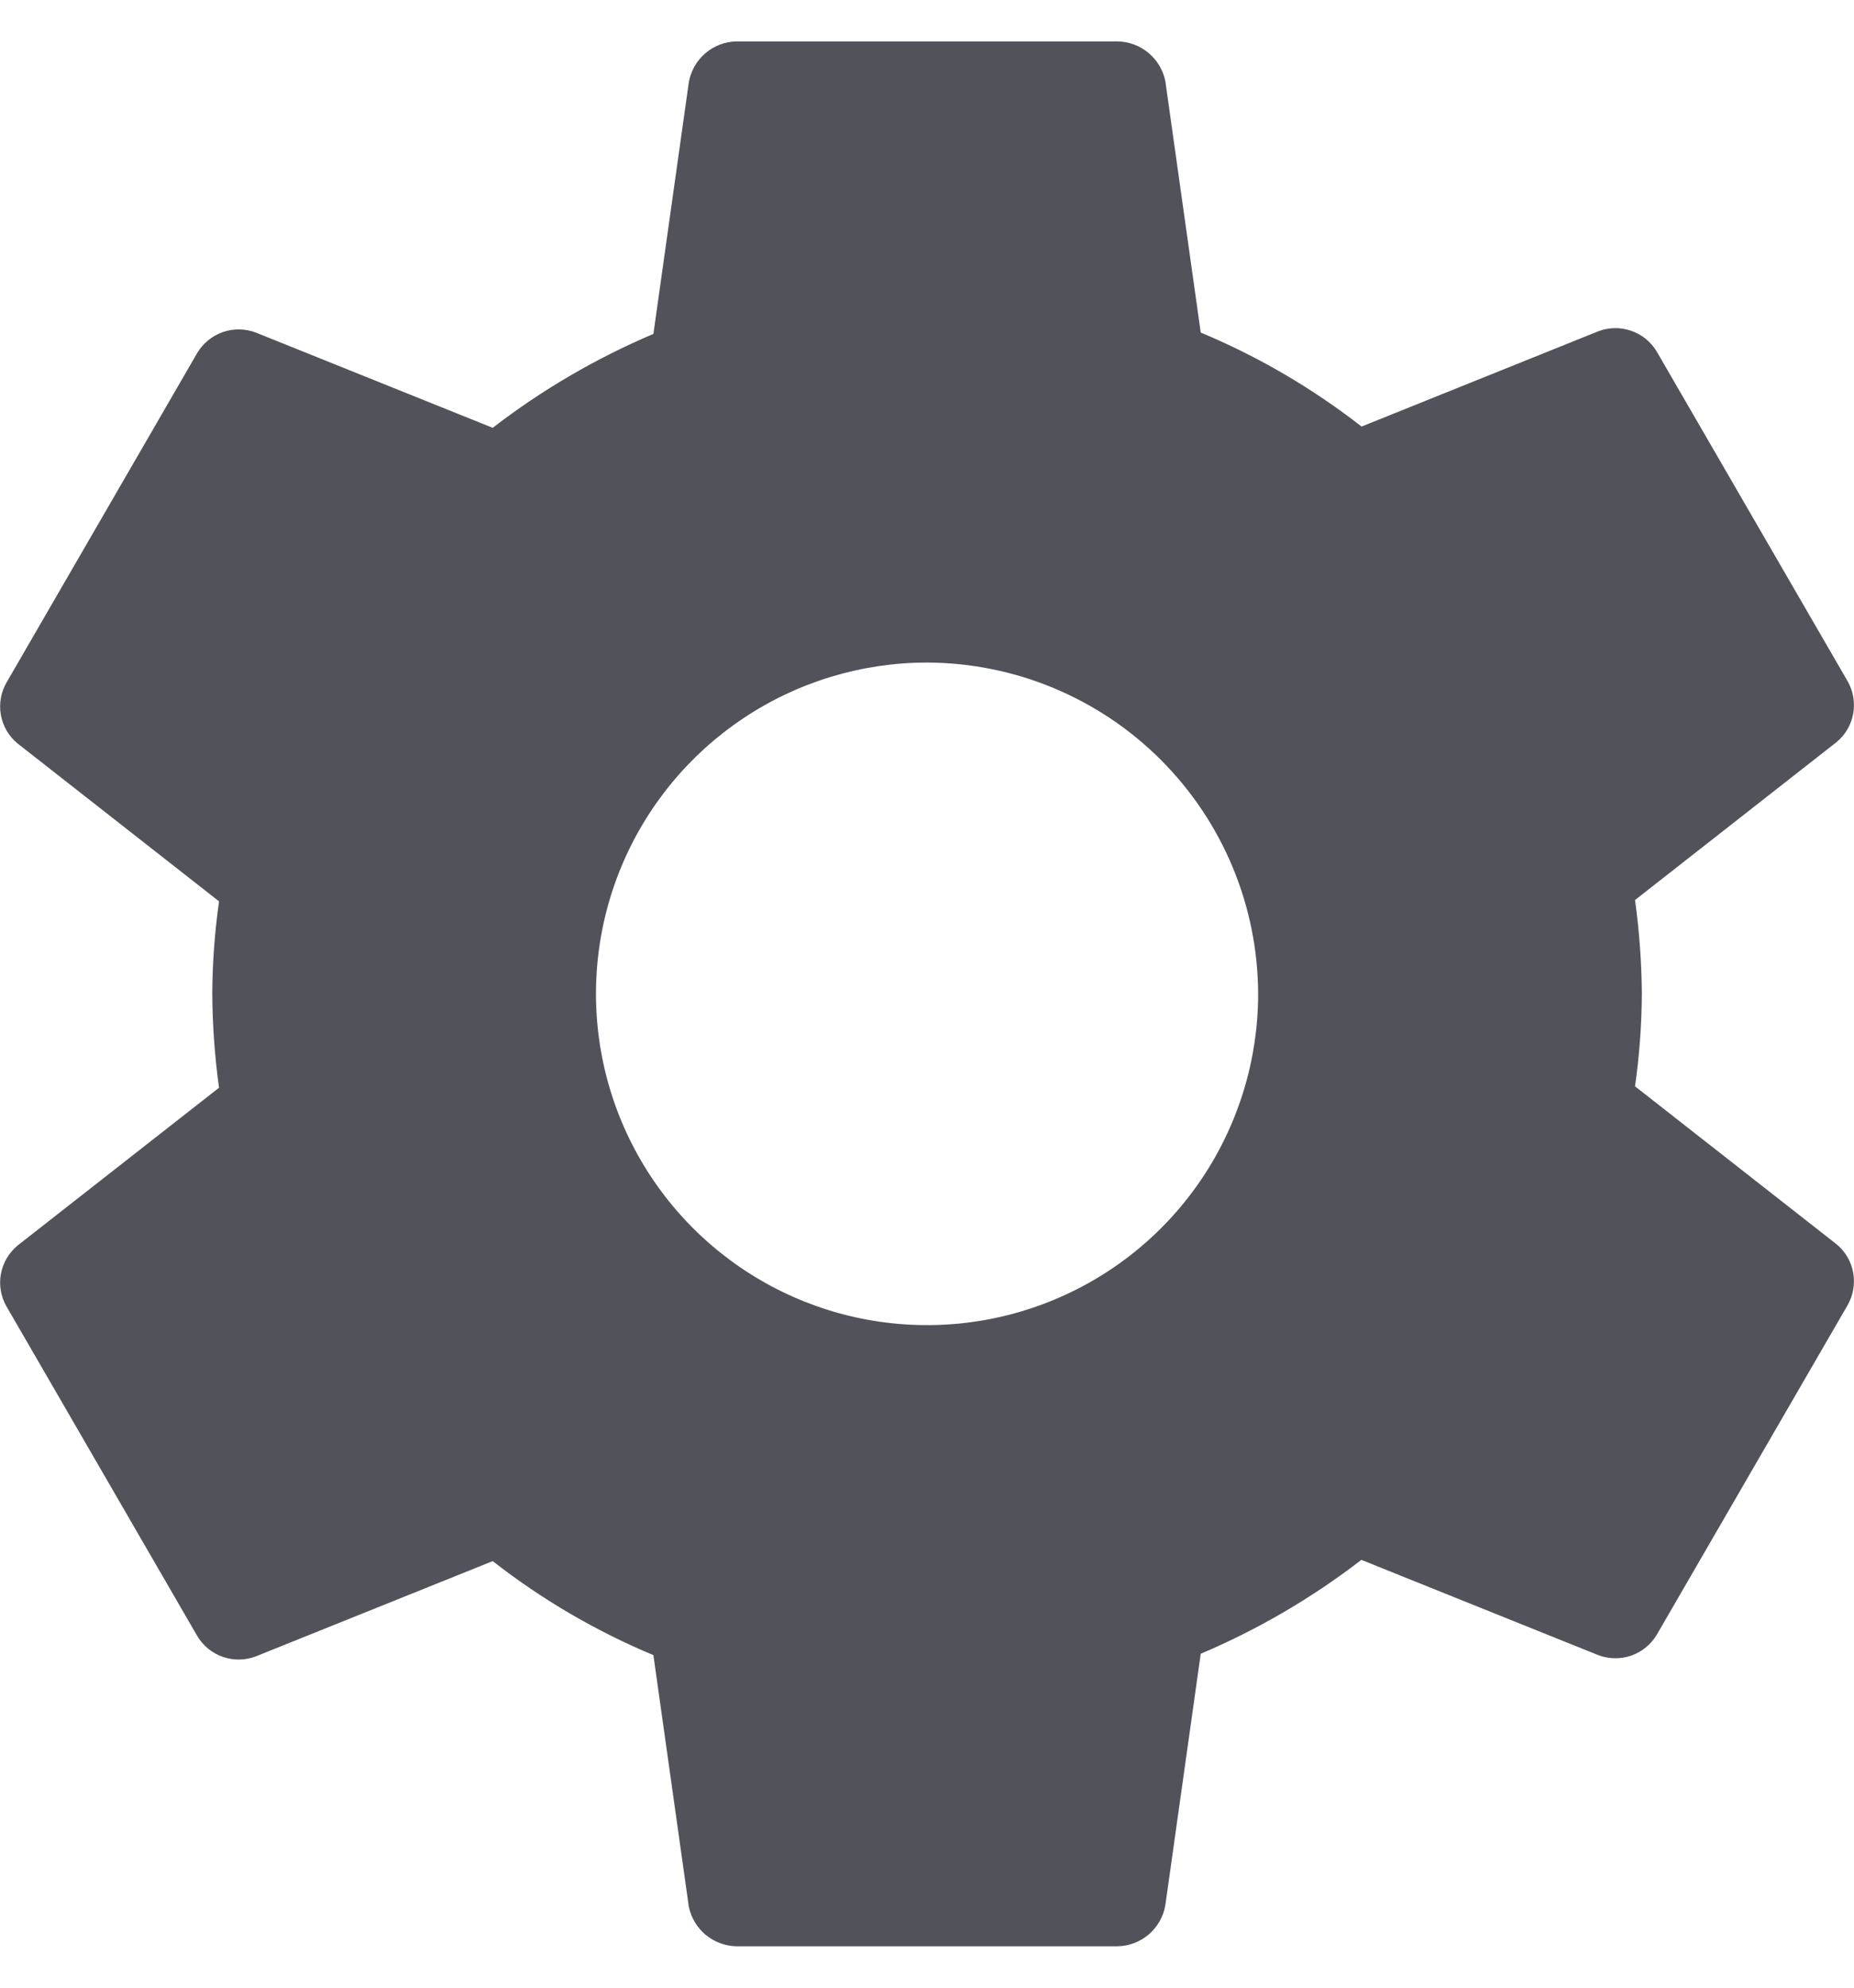 <svg width="28" height="30" viewBox="0 0 28 30" fill="none" xmlns="http://www.w3.org/2000/svg">
<path d="M14.001 10C13.012 10 12.045 10.293 11.223 10.843C10.401 11.392 9.76 12.173 9.381 13.087C9.003 14 8.904 15.005 9.097 15.976C9.29 16.945 9.766 17.836 10.465 18.535C11.165 19.235 12.055 19.711 13.025 19.904C13.995 20.097 15.001 19.998 15.914 19.619C16.828 19.241 17.609 18.6 18.158 17.778C18.707 16.956 19.001 15.989 19.001 15C18.997 13.675 18.469 12.406 17.532 11.469C16.595 10.532 15.326 10.004 14.001 10ZM24.796 15C24.793 15.467 24.759 15.934 24.693 16.396L27.736 18.779C27.869 18.888 27.958 19.041 27.988 19.21C28.018 19.38 27.987 19.554 27.901 19.703L25.022 24.672C24.934 24.82 24.798 24.931 24.636 24.988C24.475 25.044 24.298 25.041 24.138 24.981L20.56 23.543C19.815 24.117 19 24.593 18.134 24.96L17.599 28.759C17.569 28.929 17.481 29.083 17.35 29.196C17.218 29.308 17.052 29.372 16.88 29.375H11.122C10.952 29.372 10.789 29.311 10.658 29.203C10.528 29.095 10.438 28.945 10.403 28.779L9.868 24.981C8.999 24.618 8.183 24.141 7.441 23.562L3.863 25C3.703 25.061 3.527 25.063 3.365 25.007C3.204 24.951 3.067 24.84 2.979 24.692L0.101 19.723C0.014 19.575 -0.017 19.4 0.013 19.231C0.043 19.062 0.133 18.909 0.265 18.799L3.308 16.417C3.243 15.947 3.209 15.474 3.206 15C3.208 14.533 3.243 14.066 3.308 13.604L0.265 11.221C0.133 11.112 0.043 10.959 0.013 10.79C-0.017 10.62 0.014 10.446 0.101 10.297L2.979 5.327C3.067 5.18 3.204 5.069 3.365 5.012C3.527 4.956 3.703 4.959 3.863 5.019L7.441 6.457C8.186 5.883 9.002 5.407 9.868 5.04L10.403 1.241C10.433 1.071 10.521 0.917 10.652 0.804C10.783 0.692 10.949 0.628 11.122 0.625H16.88C17.049 0.628 17.213 0.689 17.343 0.797C17.474 0.905 17.564 1.055 17.599 1.221L18.134 5.019C19.003 5.382 19.82 5.859 20.563 6.438L24.138 5C24.298 4.939 24.474 4.937 24.636 4.993C24.798 5.049 24.934 5.16 25.022 5.308L27.901 10.277C27.987 10.426 28.018 10.6 27.988 10.77C27.958 10.939 27.869 11.092 27.736 11.201L24.693 13.584C24.758 14.053 24.792 14.526 24.796 15Z" fill="#52525B"/>
</svg>
